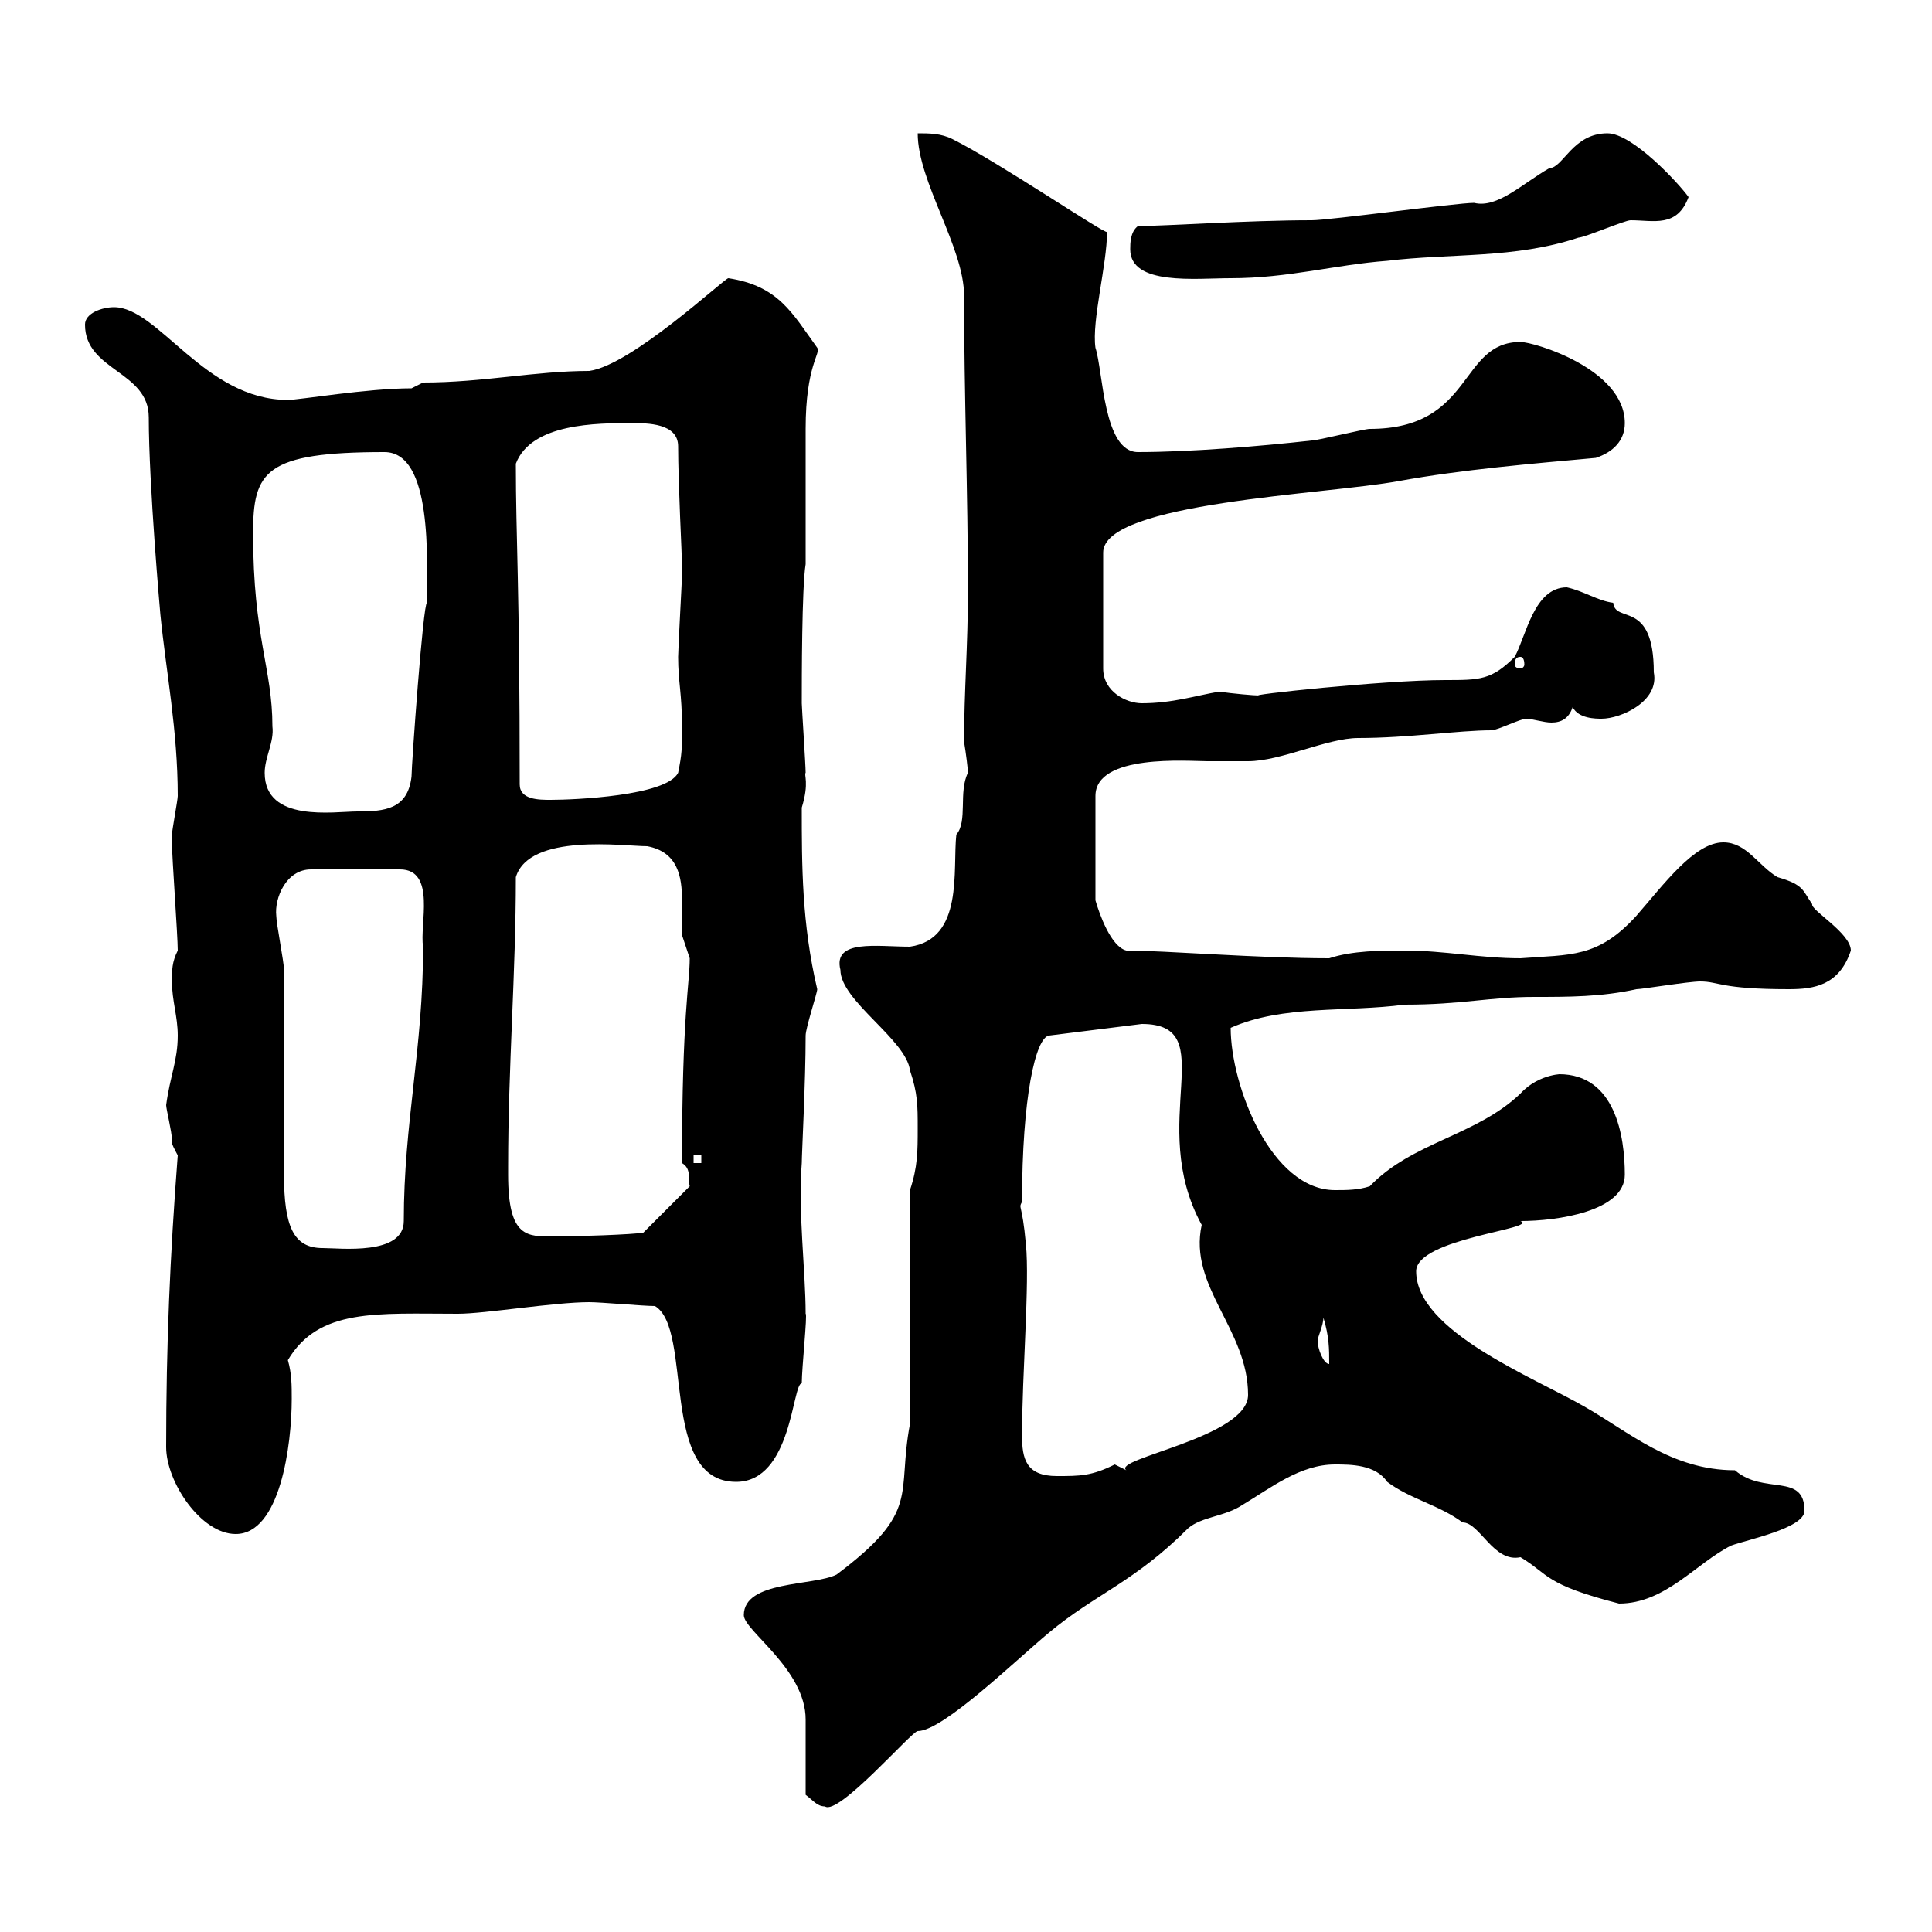 <svg xmlns="http://www.w3.org/2000/svg" xmlns:xlink="http://www.w3.org/1999/xlink" width="300" height="300"><path d="M125.10 278.70C126.30 279.60 126.90 280.50 128.10 280.50C130.20 282 141.60 268.80 142.50 268.80C146.40 268.80 157.50 258 162.90 253.50C170.10 247.50 176.10 245.70 184.50 237.30C186.60 235.50 190.20 235.50 192.90 233.70C197.40 231 201.90 227.40 207.30 227.40C209.70 227.40 213.60 227.40 215.40 230.10C219 232.80 223.50 233.70 227.10 236.40C229.80 236.40 231.90 242.70 236.10 241.80C240.60 244.50 239.70 246 251.40 249C258.60 249 263.40 242.70 268.80 240C271.20 239.10 280.20 237.30 280.20 234.60C280.20 228.60 273.90 232.20 269.40 228.30C259.50 228.30 252.90 222.30 246 218.40C238.20 213.90 219.90 206.70 219.90 197.40C219.90 192.30 239.10 190.80 236.10 189.60C241.80 189.60 252.30 188.10 252.30 182.40C252.30 176.40 250.80 166.80 242.10 166.80C243.30 166.80 239.10 166.50 236.10 169.80C229.20 176.40 219.30 177.30 212.70 184.20C210.90 184.80 209.10 184.80 207.30 184.80C197.40 184.80 191.10 168.60 191.10 159.60C199.20 156 209.10 157.20 218.10 156C227.10 156 231.30 154.80 238.20 154.80C243.60 154.80 248.70 154.80 254.10 153.60C255 153.60 262.20 152.40 264 152.40C267 152.40 267 153.60 277.80 153.60C281.70 153.60 285.60 153 287.40 147.60C287.40 144.90 281.10 141.30 281.40 140.40C279.90 138.30 280.20 137.40 276 136.20C273 134.40 271.20 130.80 267.60 130.80C263.10 130.80 258.30 137.40 254.10 142.20C248.10 148.80 243.90 148.20 236.10 148.80C229.80 148.80 224.40 147.60 218.10 147.60C214.50 147.60 210 147.60 206.40 148.80C195.30 148.80 180.90 147.60 174.90 147.60C172.50 147 170.70 141.90 170.10 139.80L170.10 123.60C170.10 117 184.50 118.20 187.50 118.20C188.40 118.20 192.90 118.20 193.80 118.20C198.90 118.20 206.10 114.60 210.90 114.60C218.70 114.60 226.50 113.40 231.60 113.40C232.50 113.40 236.10 111.60 237 111.60C237.90 111.60 239.70 112.20 240.90 112.20C242.40 112.20 243.60 111.60 244.20 109.80C245.10 111.60 247.80 111.60 248.70 111.60C251.70 111.60 257.70 108.90 256.80 104.40C256.80 93 250.80 96.90 250.50 93.60C248.10 93.30 246 91.80 243.30 91.20C238.20 91.20 237 98.70 235.20 102C231.60 105.60 229.80 105.60 224.40 105.60C214.80 105.60 192.90 108 195.60 108C194.70 108 191.40 107.70 189.30 107.40C185.70 108 182.10 109.20 177.30 109.20C174.90 109.20 171.30 107.40 171.30 103.80L171.30 85.80C171.30 78 205.80 76.80 217.20 74.70C227.10 72.90 237.90 72 247.80 71.10C250.50 70.20 252.30 68.40 252.30 65.70C252.30 57.30 238.20 53.10 236.10 53.10C226.50 53.10 228.90 66.60 212.70 66.60C211.80 66.60 204.60 68.40 203.70 68.40C195.60 69.30 184.80 70.20 176.70 70.20C171.30 70.20 171.30 57.60 170.10 54C169.50 49.80 171.90 41.10 171.90 36C171.90 36.60 155.10 25.20 147.90 21.60C146.10 20.70 144.30 20.70 142.50 20.70C142.50 28.20 149.70 38.40 149.70 45.90C149.70 61.20 150.30 76.50 150.30 91.80C150.30 100.20 149.70 107.40 149.70 115.20C150 117 150.30 119.40 150.30 120C148.80 123 150.30 127.50 148.50 129.60C147.90 135 149.70 145.80 141.30 147C136.20 147 129.30 145.80 130.50 150.60C130.50 155.40 140.70 161.40 141.30 166.20C142.50 169.80 142.50 171.60 142.50 175.20C142.50 178.80 142.50 181.20 141.30 184.80L141.30 221.10C139.20 232.20 143.10 234.60 129.90 244.50C126.30 246.30 115.50 245.40 115.50 250.80C115.50 253.20 125.10 259.20 125.10 267C125.10 268.80 125.10 276.90 125.10 278.70ZM25.80 224.70C25.80 230.10 31.20 238.20 36.60 238.20C43.50 238.20 45.30 224.40 45.30 217.20C45.30 215.10 45.30 213.30 44.70 211.20C49.50 203.10 58.50 204 71.10 204C75.30 204 86.10 202.20 91.50 202.20C93.30 202.20 99.90 202.80 101.70 202.80C107.70 206.40 102.30 230.10 114.30 230.10C123 230.10 123 214.80 124.50 214.80C124.50 212.40 125.40 204 125.10 204C125.10 197.40 123.90 188.10 124.50 180.60C124.50 179.10 125.10 168 125.10 160.80C125.10 159.60 126.90 154.20 126.90 153.60C124.50 143.40 124.50 134.40 124.50 125.40C125.70 121.50 124.80 120.30 125.10 120C125.10 118.80 124.50 109.80 124.50 109.20C124.50 105.60 124.50 91.20 125.10 87.60L125.10 84.60C125.10 81.90 125.10 69.30 125.10 66.60C125.10 56.70 127.50 54.90 126.90 54C123 48.60 120.90 44.40 113.10 43.20C112.50 43.20 98.10 56.70 91.50 57.60C83.10 57.60 75 59.40 65.70 59.40L63.90 60.30C57 60.30 46.50 62.10 44.70 62.10C31.80 62.10 24.60 47.70 17.70 47.70C15.90 47.70 13.20 48.60 13.20 50.40C13.20 57.60 23.10 57.60 23.10 64.80C23.10 75.30 24.90 95.40 24.90 95.40C25.80 104.40 27.60 113.40 27.60 123.60C27.60 124.20 26.70 129 26.70 129.60C26.70 130.80 26.70 130.80 26.70 130.80C26.70 133.20 27.60 145.20 27.60 147.60C26.70 149.40 26.70 150.60 26.70 152.40C26.70 155.40 27.60 157.80 27.60 160.80C27.60 164.70 26.40 167.10 25.80 171.60C25.80 172.20 26.70 175.80 26.70 177C26.40 177.30 27.30 178.80 27.60 179.40C26.40 195 25.80 208.80 25.80 224.70ZM158.70 222.90C158.70 213.30 159.90 199.20 159.30 193.20C158.70 186.60 158.10 187.80 158.70 186.60C158.70 170.40 160.80 161.10 162.90 160.80L177.30 159C189.90 159 177.90 174.30 186.60 190.20C184.50 199.80 193.80 206.40 193.80 216.60C193.80 223.20 172.50 226.50 174.90 228.30C174.90 228.30 173.10 227.40 173.10 227.40C169.50 229.20 167.70 229.20 164.10 229.20C159.30 229.20 158.70 226.50 158.70 222.90ZM204.60 208.20C204.60 207.60 205.50 205.80 205.50 204.60C206.40 207.60 206.40 209.40 206.40 211.80C205.50 211.80 204.60 209.40 204.60 208.20ZM44.10 182.40C44.10 177.60 44.10 155.40 44.10 150.60C44.10 149.40 42.90 143.40 42.90 142.20C42.60 139.50 44.40 135 48.30 135L62.10 135C67.80 135 65.10 143.70 65.70 147C65.70 162.90 62.70 174.30 62.70 189.60C62.70 195 52.80 193.80 50.10 193.80C45.60 193.80 44.10 190.50 44.10 182.40ZM78.90 182.40C78.90 181.20 78.90 181.20 78.90 181.20C78.90 165.60 80.10 151.20 80.10 136.20C82.20 129.30 96.90 131.40 100.50 131.40C105.30 132.30 105.90 136.20 105.90 139.80C105.90 141.60 105.90 143.70 105.90 145.20C105.90 145.20 107.10 148.80 107.10 148.80C107.10 152.70 105.90 157.50 105.90 180.60C107.40 181.50 106.80 183 107.10 184.20L99.90 191.40C98.40 191.70 89.40 192 86.10 192C81.90 192 78.90 192.30 78.90 182.40ZM107.70 179.40L108.90 179.40L108.90 180.60L107.70 180.60ZM41.10 120C41.10 117.60 42.60 115.20 42.30 112.80C42.30 103.80 39.30 99 39.30 82.80C39.30 73.20 41.10 70.20 59.70 70.20C67.20 70.20 66.30 87 66.30 93.60C65.70 93.60 63.90 118.80 63.90 120.60C63.30 125.70 59.70 126 55.50 126C51.90 126 41.10 127.80 41.10 120ZM80.70 121.80C80.70 90.60 80.10 83.70 80.10 72C82.50 65.70 92.70 65.70 98.10 65.70C100.50 65.70 105.30 65.70 105.30 69.30C105.30 75 105.90 86.40 105.90 87.60C105.90 87.60 105.90 89.40 105.90 89.40C105.90 90 105.30 100.80 105.30 102C105.30 105.90 105.90 107.70 105.90 112.80C105.90 116.40 105.90 117 105.30 120C103.50 123.60 89.10 124.20 85.50 124.20C83.70 124.20 80.70 124.20 80.70 121.80ZM236.10 102C236.40 102 236.70 102.30 236.70 103.20C236.70 103.50 236.40 103.80 236.10 103.80C235.50 103.80 235.20 103.50 235.20 103.20C235.20 102.30 235.50 102 236.10 102ZM175.50 38.70C175.50 44.40 185.70 43.20 191.10 43.20C200.10 43.20 207.30 41.10 215.40 40.50C225.30 39.30 235.20 40.20 245.10 36.90C246 36.90 252.30 34.20 253.20 34.20C256.80 34.20 260.40 35.40 262.20 30.60C260.70 28.50 253.50 20.70 249.60 20.70C244.20 20.70 242.70 26.10 240.60 26.10C236.40 28.50 232.50 32.40 228.90 31.50C226.20 31.50 206.40 34.20 203.70 34.20C193.80 34.20 180.90 35.10 176.70 35.10C175.50 36 175.50 37.80 175.50 38.70Z"/></svg>